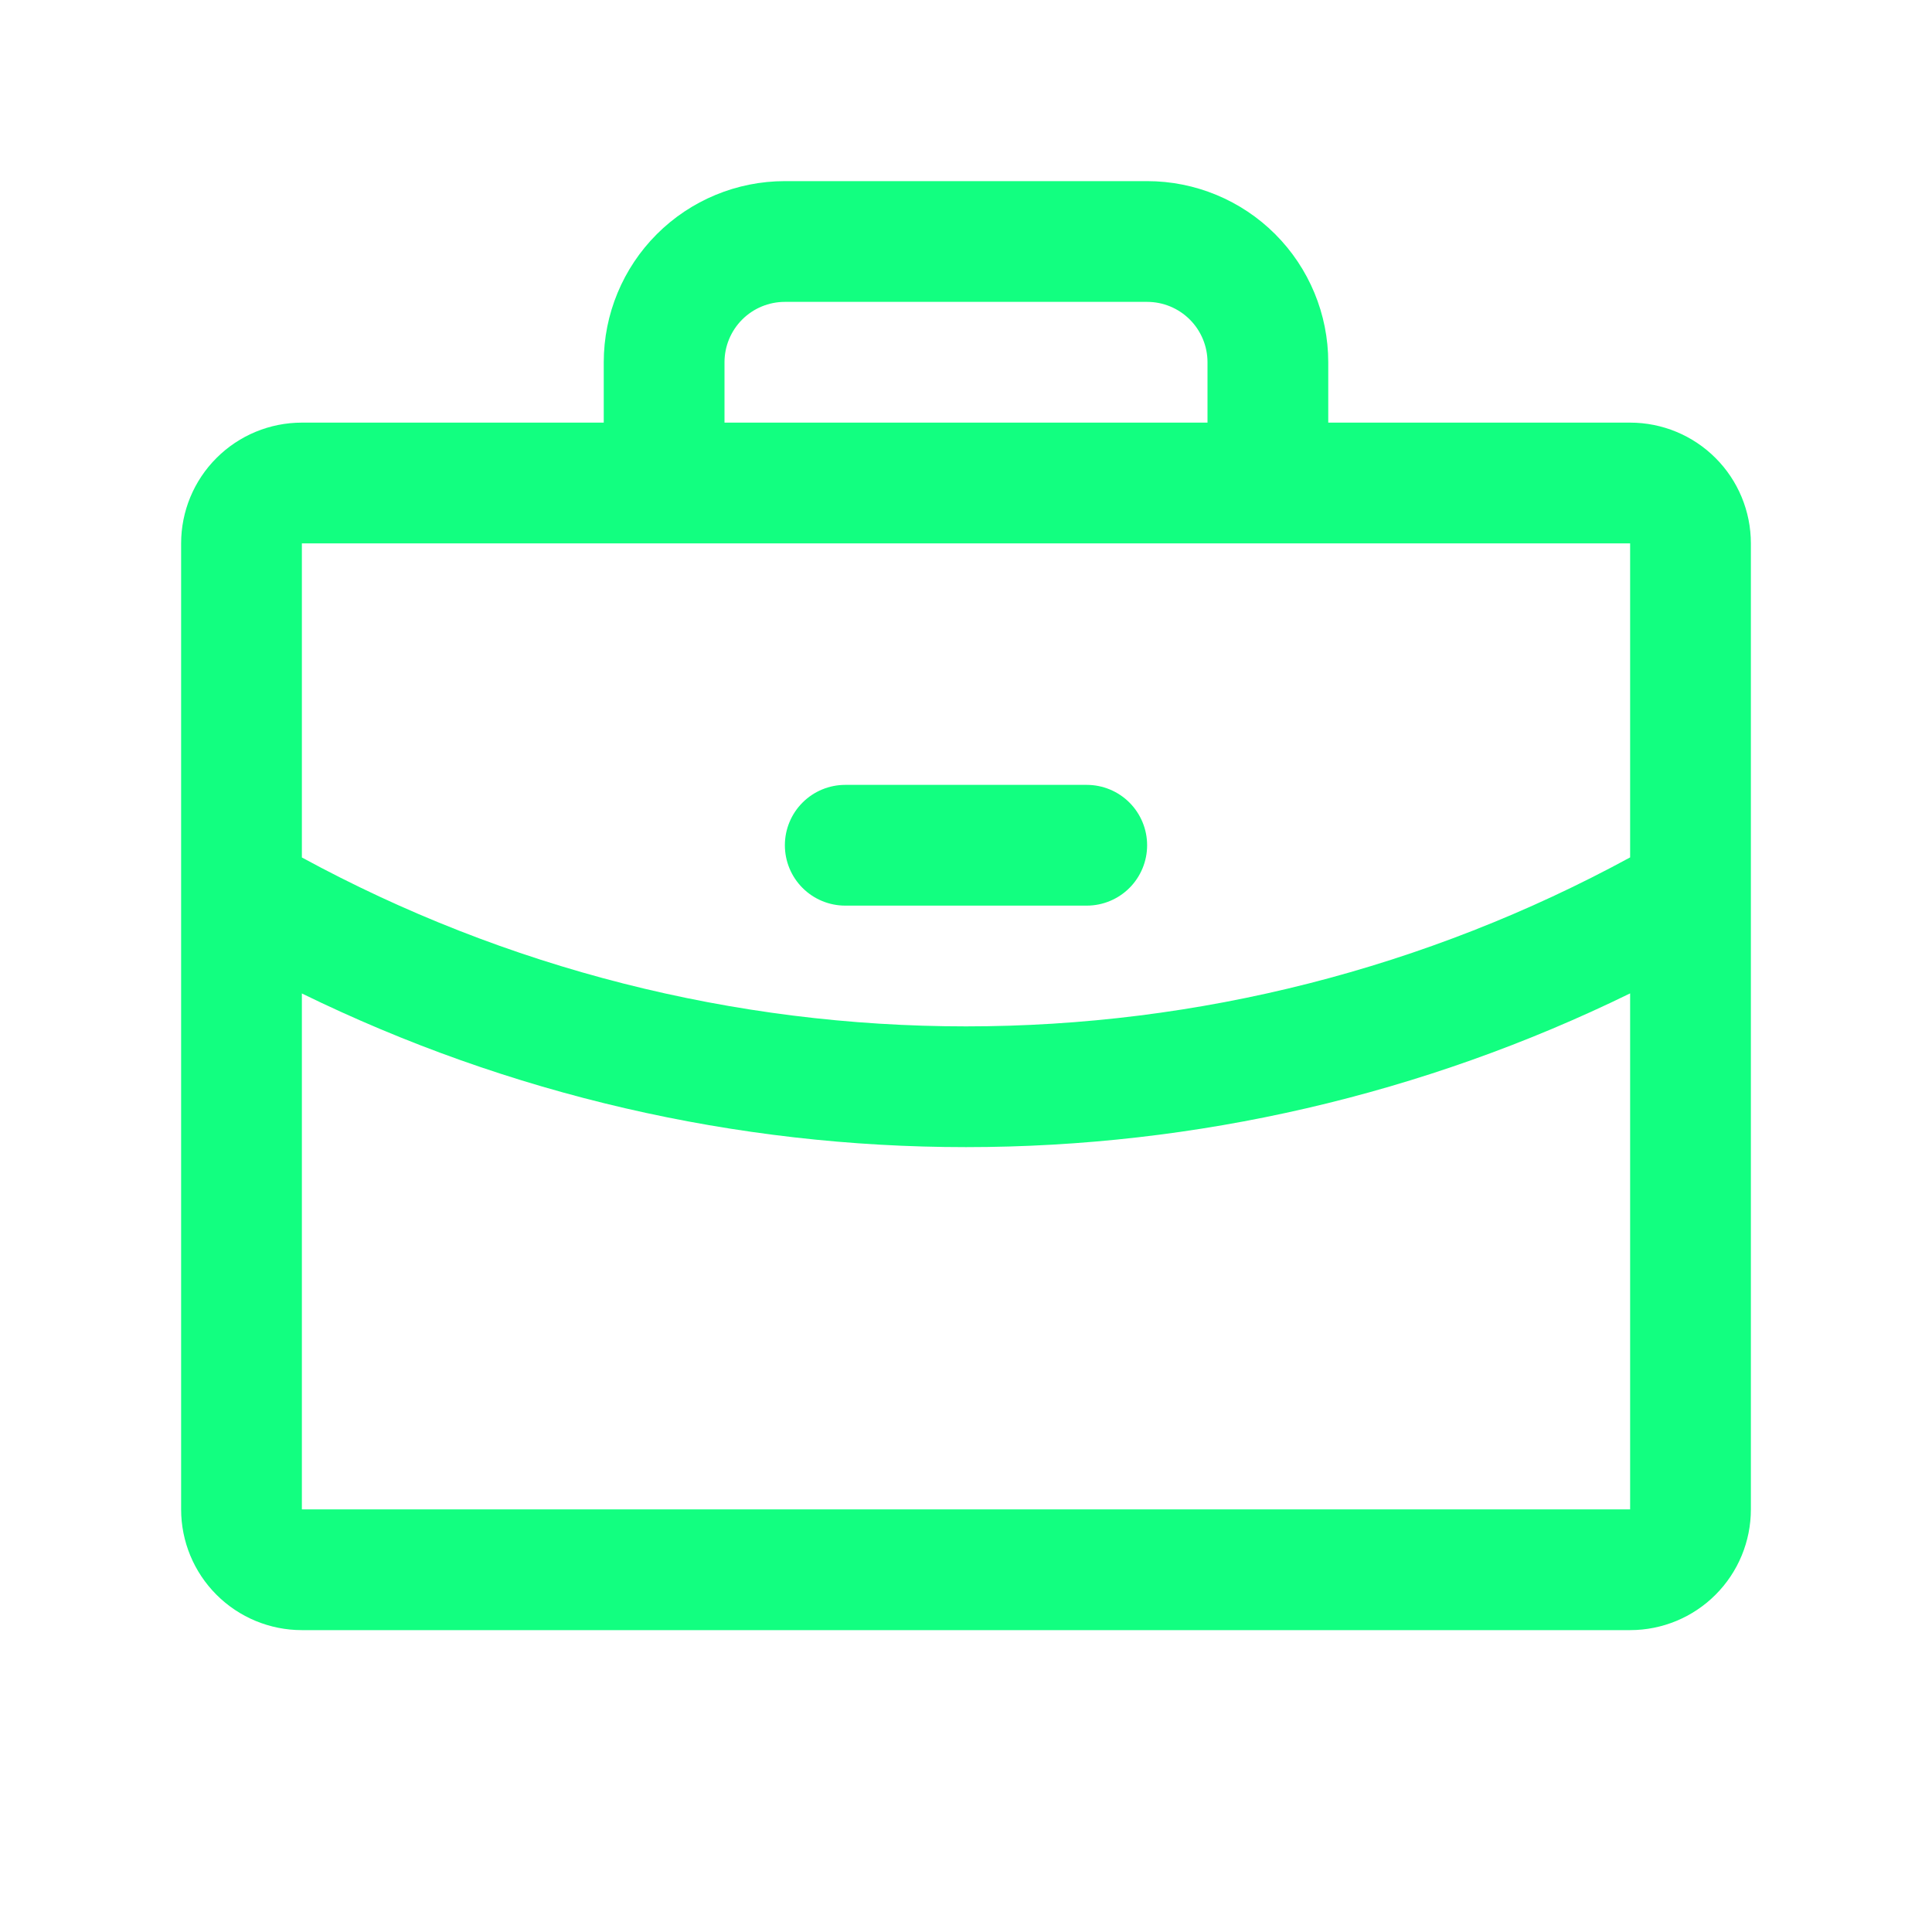 <svg width="52" height="52" viewBox="0 0 52 52" fill="none" xmlns="http://www.w3.org/2000/svg">
<path d="M43.875 11.375H35.75V9.75C35.75 8.457 35.236 7.217 34.322 6.303C33.408 5.389 32.168 4.875 30.875 4.875H21.125C19.832 4.875 18.592 5.389 17.678 6.303C16.764 7.217 16.25 8.457 16.25 9.75V11.375H8.125C7.263 11.375 6.436 11.717 5.827 12.327C5.217 12.936 4.875 13.763 4.875 14.625V40.625C4.875 41.487 5.217 42.314 5.827 42.923C6.436 43.533 7.263 43.875 8.125 43.875H43.875C44.737 43.875 45.564 43.533 46.173 42.923C46.783 42.314 47.125 41.487 47.125 40.625V14.625C47.125 13.763 46.783 12.936 46.173 12.327C45.564 11.717 44.737 11.375 43.875 11.375ZM19.5 9.75C19.5 9.319 19.671 8.906 19.976 8.601C20.281 8.296 20.694 8.125 21.125 8.125H30.875C31.306 8.125 31.719 8.296 32.024 8.601C32.329 8.906 32.5 9.319 32.5 9.75V11.375H19.5V9.75ZM43.875 14.625V23.077C38.39 26.062 32.245 27.626 26 27.625C19.756 27.626 13.61 26.063 8.125 23.079V14.625H43.875ZM43.875 40.625H8.125V26.739C13.691 29.462 19.804 30.876 26 30.875C32.196 30.875 38.309 29.46 43.875 26.737V40.625ZM21.125 22.75C21.125 22.319 21.296 21.906 21.601 21.601C21.906 21.296 22.319 21.125 22.75 21.125H29.25C29.681 21.125 30.094 21.296 30.399 21.601C30.704 21.906 30.875 22.319 30.875 22.75C30.875 23.181 30.704 23.594 30.399 23.899C30.094 24.204 29.681 24.375 29.25 24.375H22.75C22.319 24.375 21.906 24.204 21.601 23.899C21.296 23.594 21.125 23.181 21.125 22.75Z" fill="#12FF80"/>
</svg>
